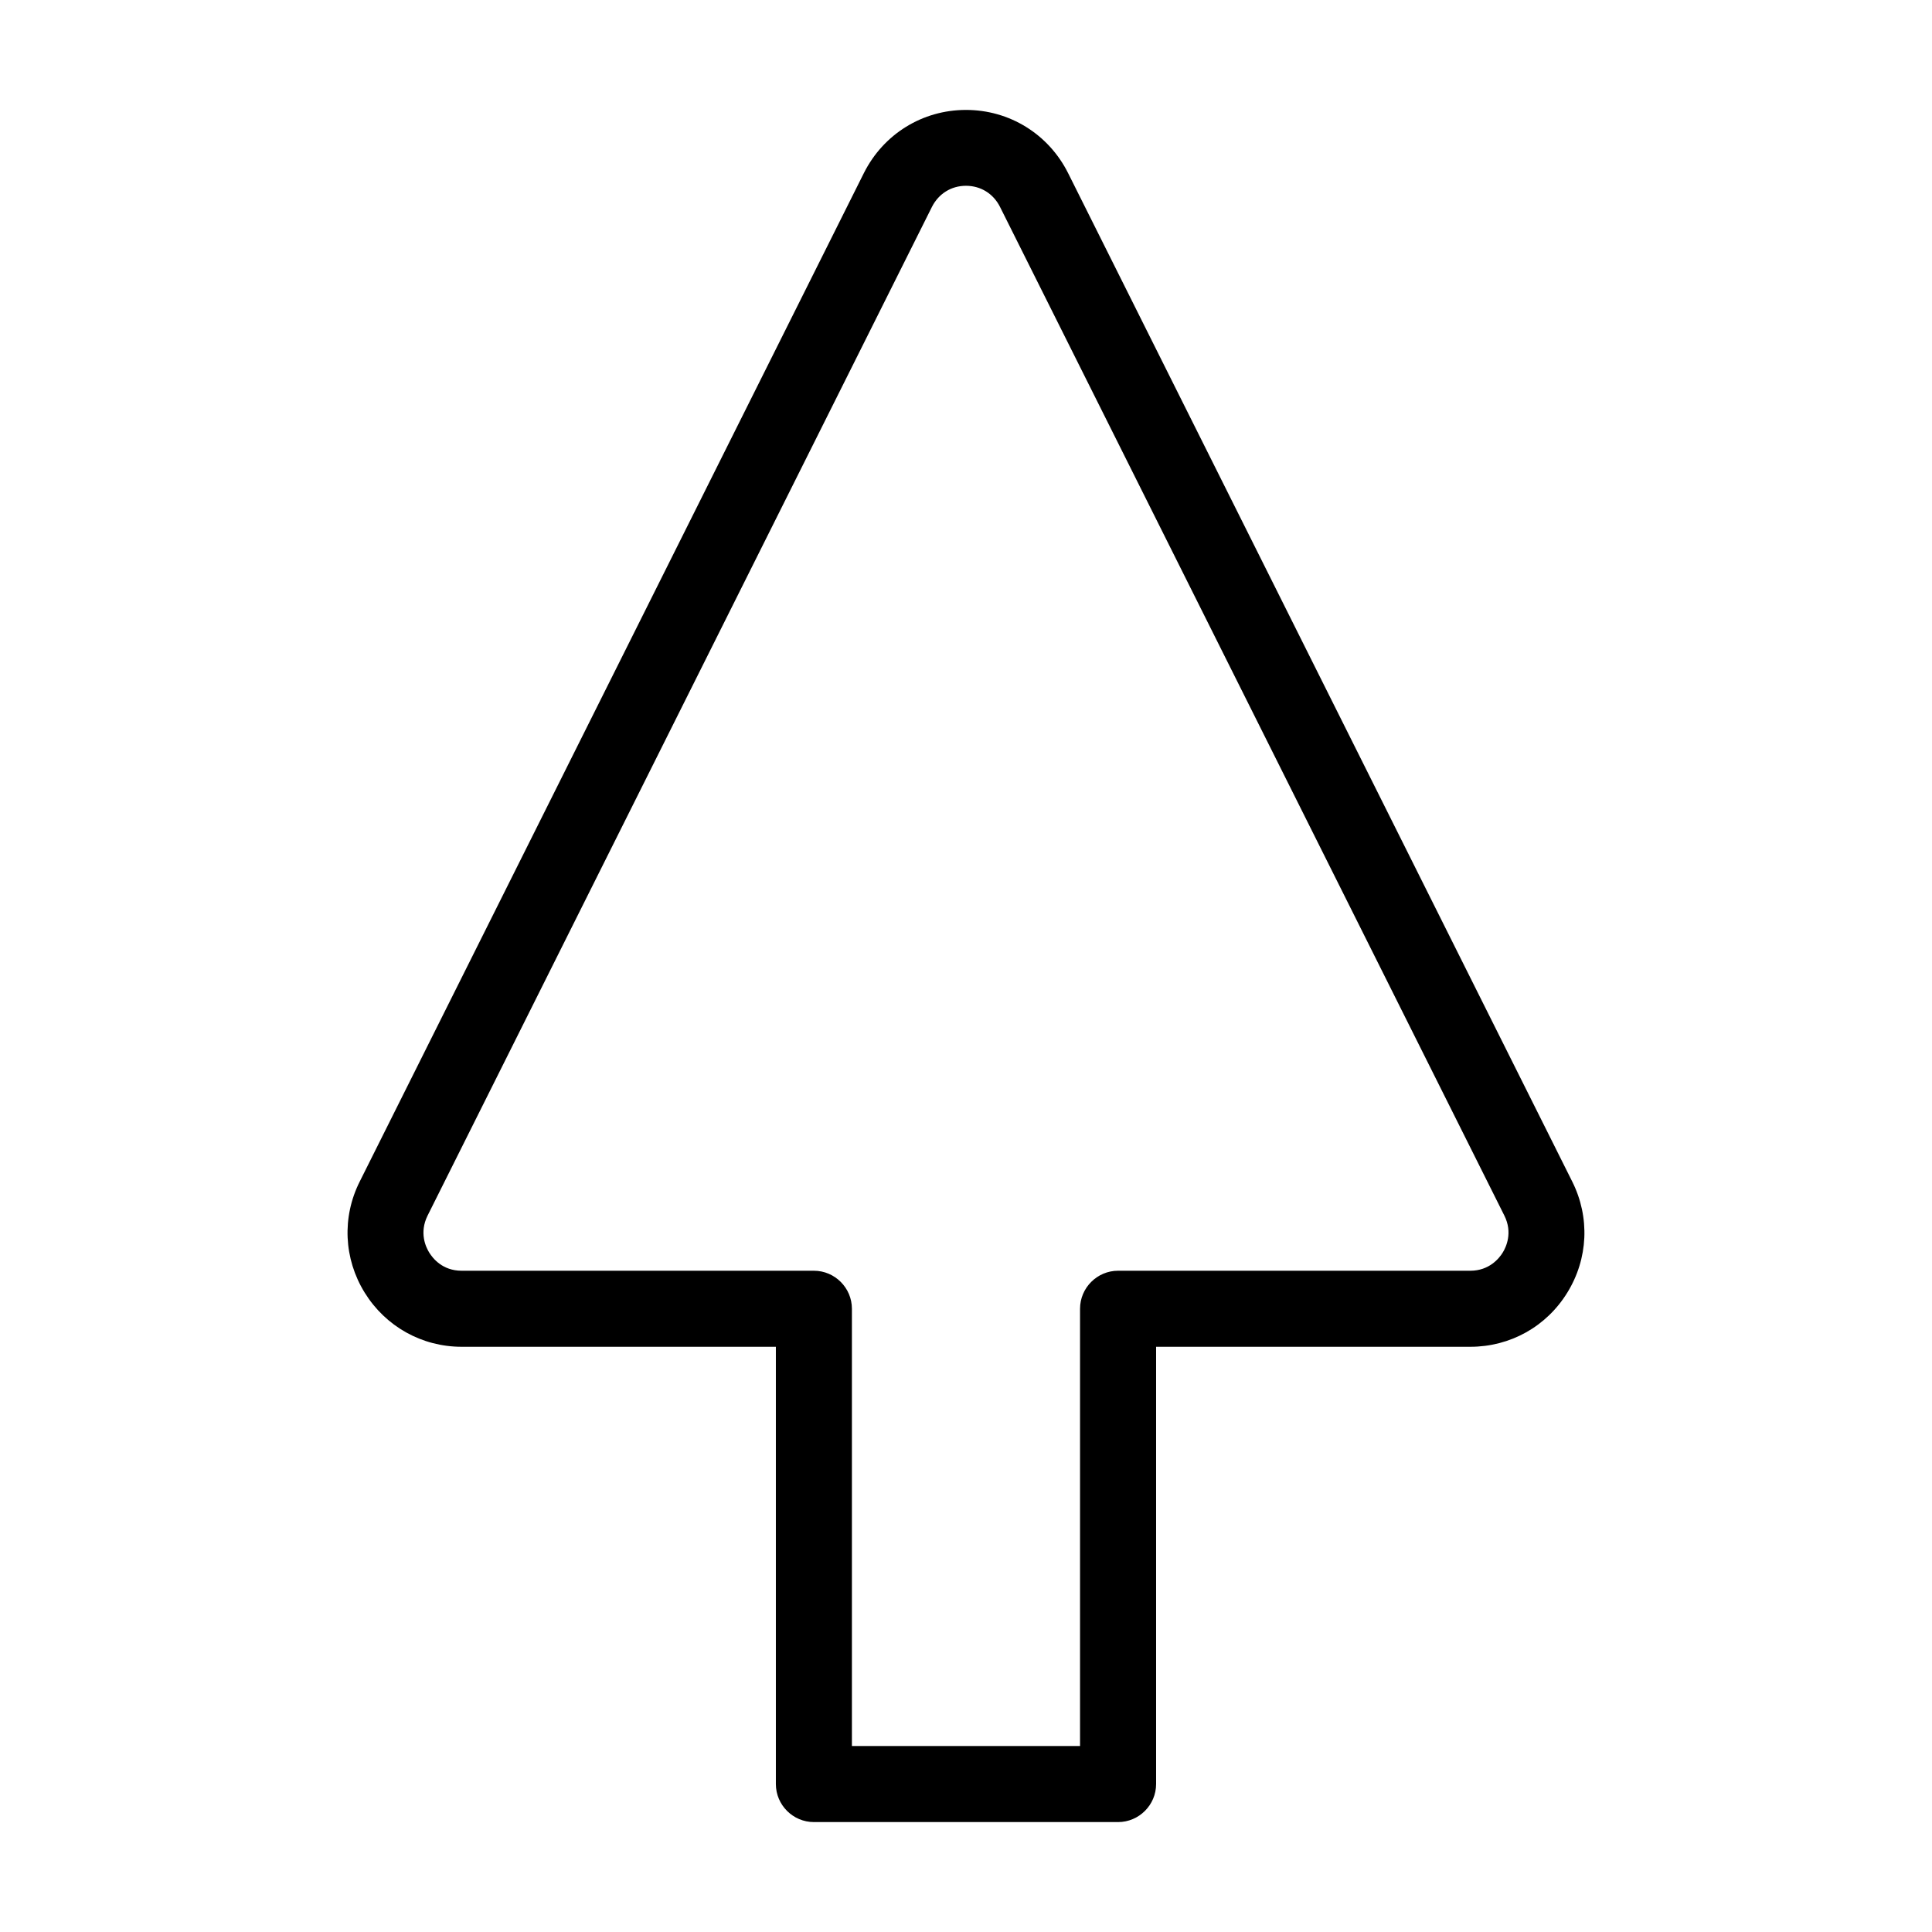<?xml version="1.0" encoding="UTF-8"?>
<!-- Uploaded to: SVG Repo, www.svgrepo.com, Generator: SVG Repo Mixer Tools -->
<svg fill="#000000" width="800px" height="800px" version="1.1" viewBox="144 144 512 512" xmlns="http://www.w3.org/2000/svg">
 <path d="m560.66 457.13-133.61-267.27c-5.191-10.328-15.52-16.727-27.055-16.727-11.539 0-21.867 6.398-27.055 16.727l-133.61 267.27c-4.734 9.422-4.231 20.453 1.309 29.422 5.543 8.969 15.164 14.359 25.695 14.359h83.281v115.88c0 5.543 4.535 10.078 10.078 10.078h80.609c5.543 0 10.078-4.535 10.078-10.078v-115.88h83.281c10.531 0 20.152-5.34 25.695-14.359 5.535-8.965 6.039-19.949 1.305-29.422zm-18.441 18.844c-0.906 1.461-3.527 4.785-8.566 4.785h-93.352c-5.543 0-10.078 4.535-10.078 10.078v115.88h-60.457v-115.88c0-5.543-4.535-10.078-10.078-10.078h-93.355c-5.09 0-7.656-3.324-8.566-4.785-0.906-1.461-2.719-5.238-0.453-9.824l133.66-267.32c1.762-3.477 5.09-5.594 9.02-5.594 3.879 0 7.254 2.066 9.02 5.594l133.66 267.32c2.269 4.535 0.453 8.363-0.453 9.824z"/>
</svg>